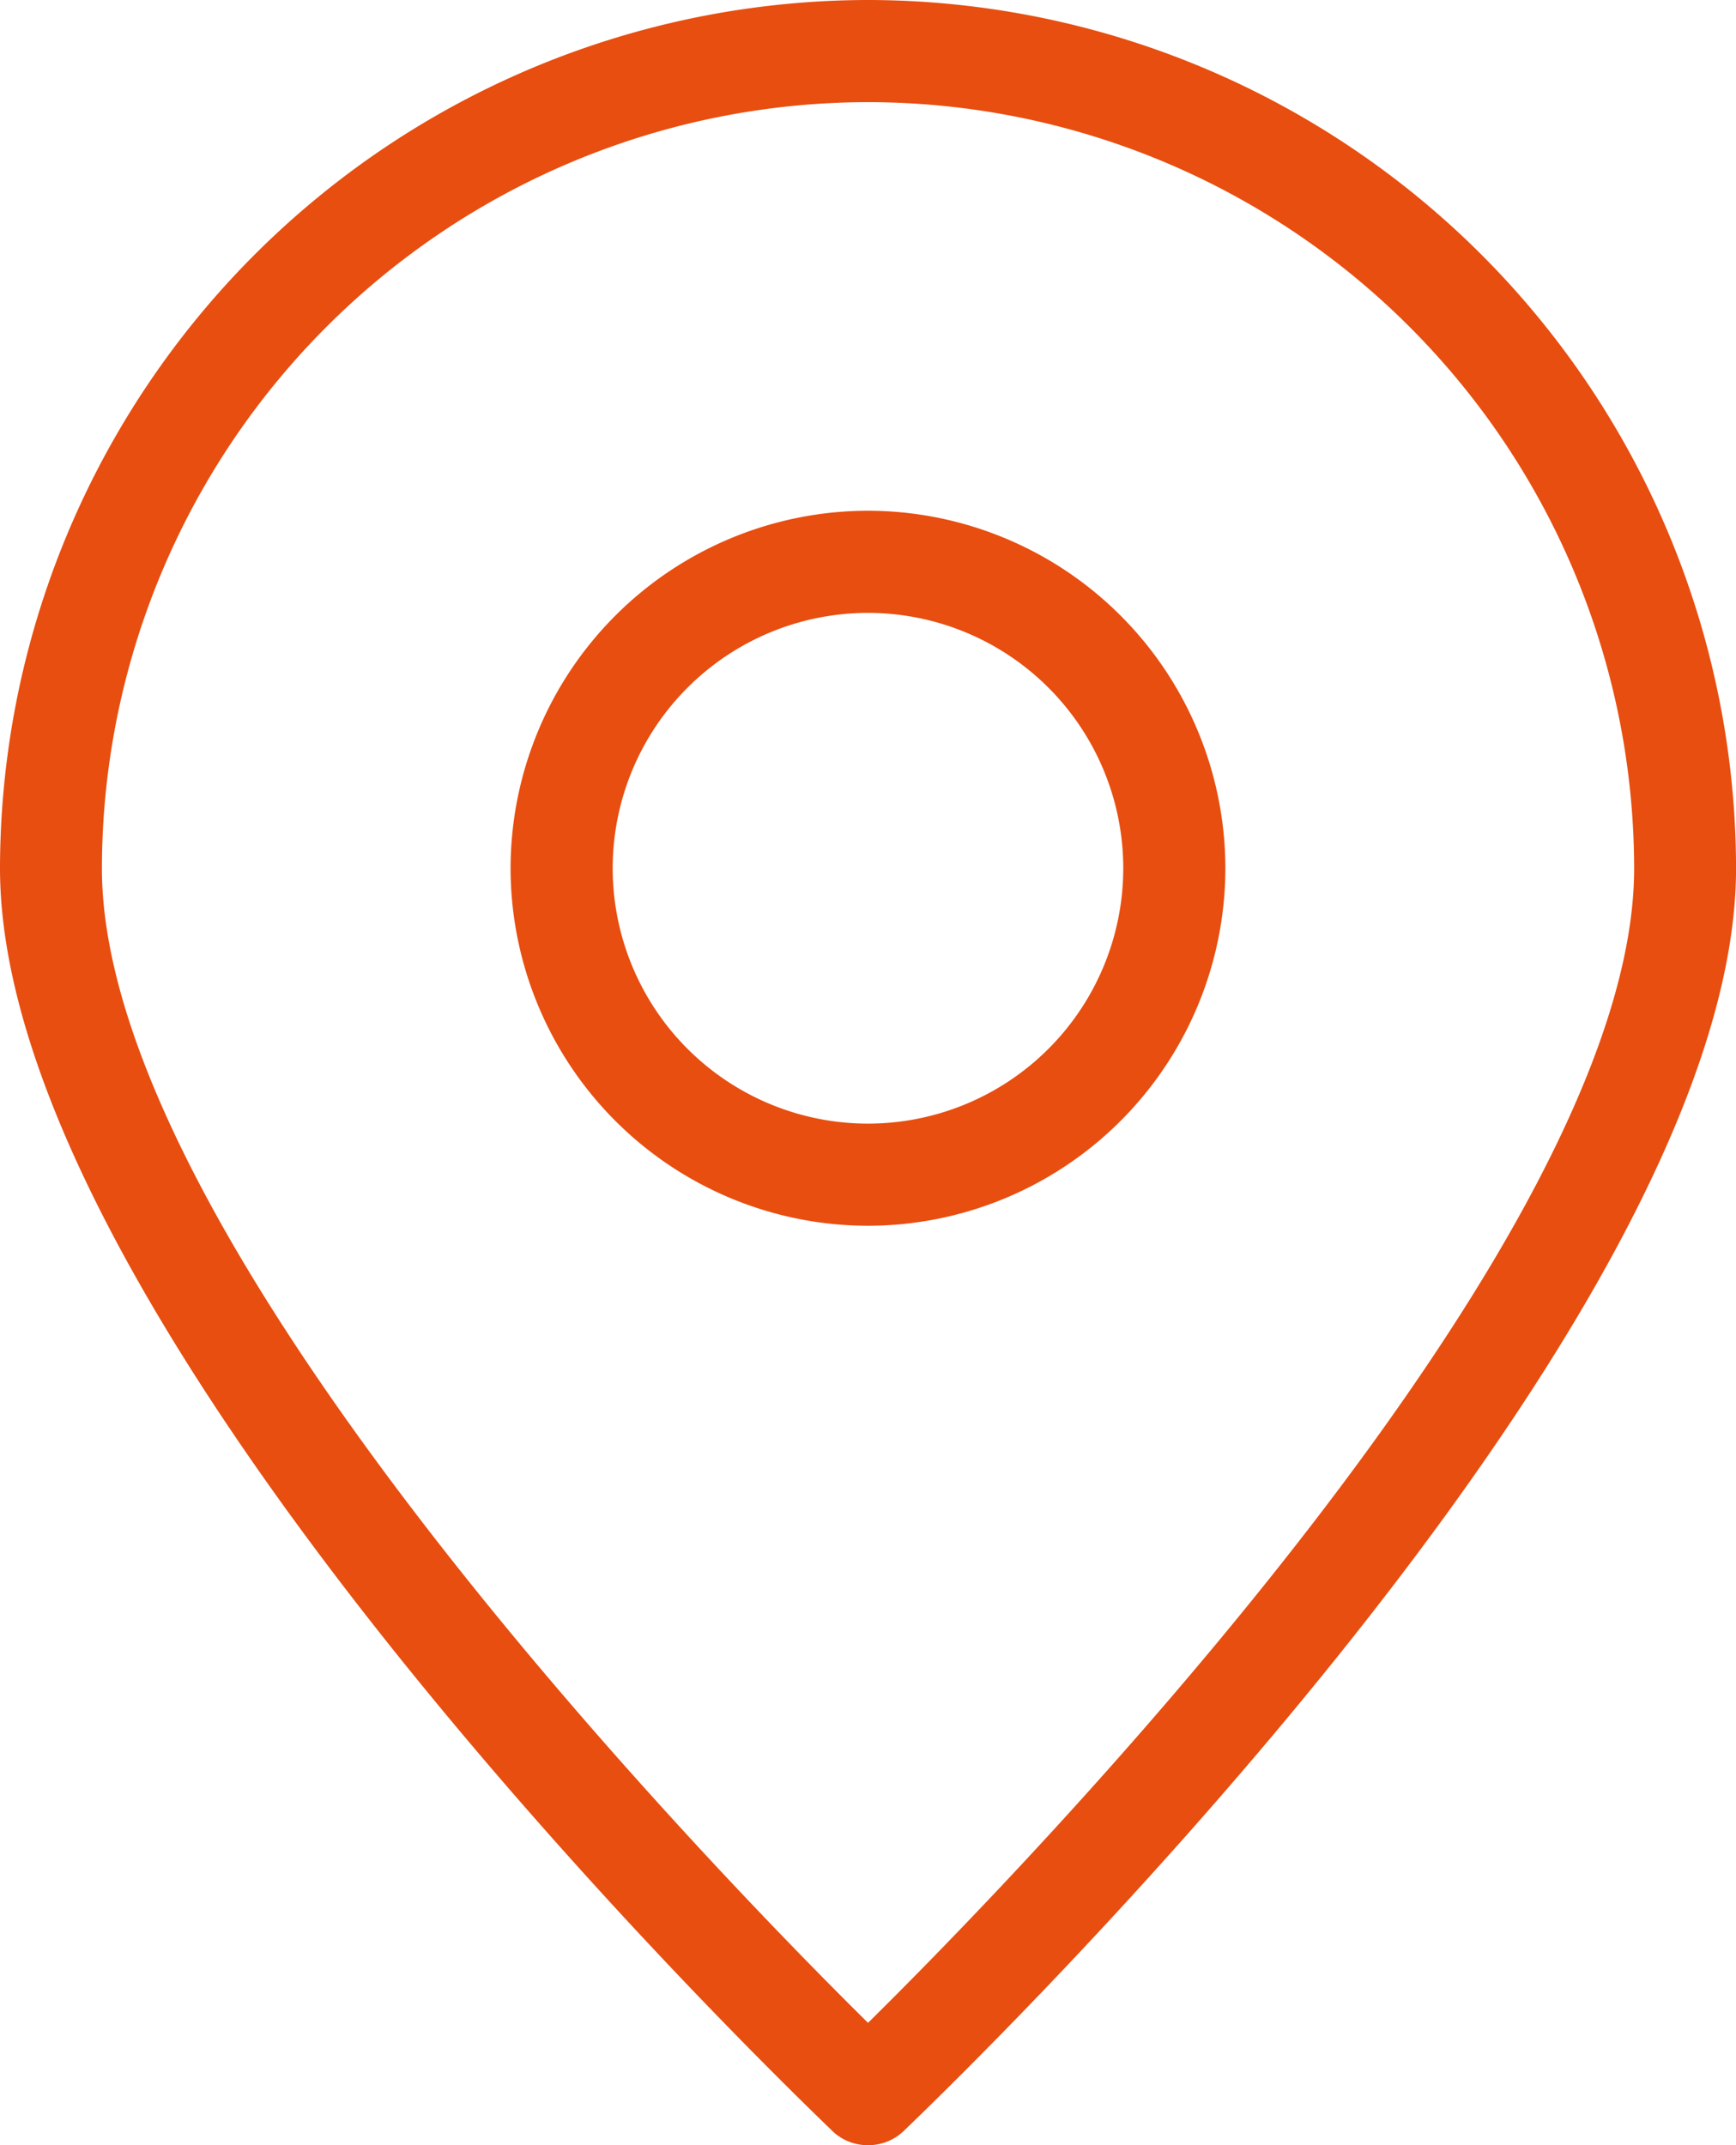 <?xml version="1.0" encoding="UTF-8"?> <svg xmlns="http://www.w3.org/2000/svg" width="34.443" height="42.547" viewBox="0 0 34.443 42.547"><g id="Pictogramme" transform="translate(526 -156)"><path id="Tracé_160" data-name="Tracé 160" d="M-509.478,198.274a1.014,1.014,0,0,0,.7.274,1.014,1.014,0,0,0,.7-.274c.669-.648,16.522-15.773,16.522-25.052A17.246,17.246,0,0,0-508.778,156,17.246,17.246,0,0,0-526,173.221c0,9.279,15.854,24.4,16.522,25.052Zm.7-40.248a15.214,15.214,0,0,1,15.2,15.2c0,7.385-12.126,19.865-15.2,22.895-3.069-3.029-15.2-15.5-15.2-22.895a15.214,15.214,0,0,1,15.2-15.2Zm0,0" transform="translate(0 0)" fill="#e74e10"></path><path id="Tracé_161" data-name="Tracé 161" d="M-431.818,243.091A7.1,7.1,0,0,0-438.909,236,7.1,7.1,0,0,0-446,243.091a7.1,7.1,0,0,0,7.091,7.091,7.1,7.1,0,0,0,7.091-7.091Zm-12.156,0a5.067,5.067,0,0,1,5.065-5.065,5.067,5.067,0,0,1,5.065,5.065,5.067,5.067,0,0,1-5.065,5.065,5.067,5.067,0,0,1-5.065-5.065Zm0,0" transform="translate(-69.87 -69.87)" fill="#e74e10"></path></g></svg> 